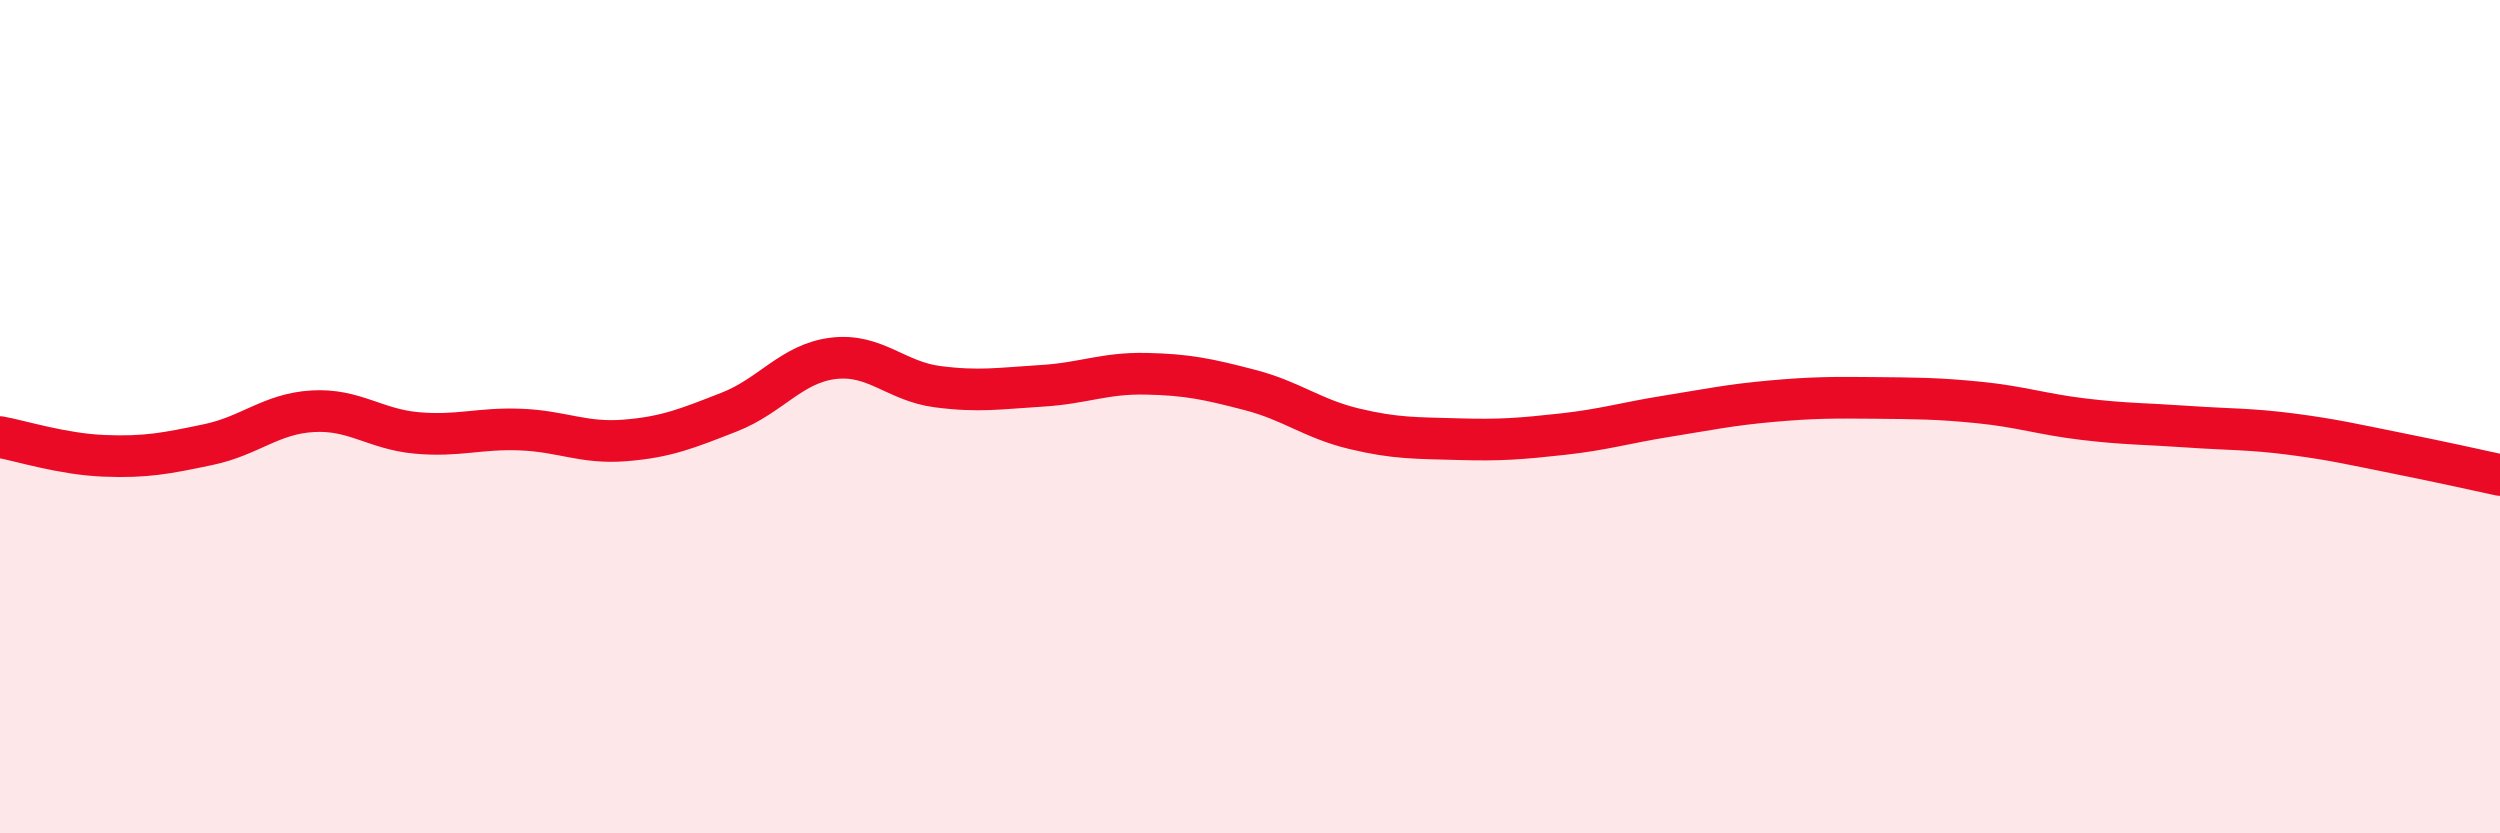 
    <svg width="60" height="20" viewBox="0 0 60 20" xmlns="http://www.w3.org/2000/svg">
      <path
        d="M 0,10.49 C 0.5,10.58 1.5,10.9 2.5,10.94 C 3.5,10.98 4,10.88 5,10.67 C 6,10.46 6.5,9.93 7.5,9.87 C 8.5,9.81 9,10.3 10,10.39 C 11,10.48 11.5,10.27 12.5,10.31 C 13.5,10.35 14,10.65 15,10.57 C 16,10.49 16.5,10.28 17.5,9.89 C 18.5,9.5 19,8.72 20,8.6 C 21,8.48 21.5,9.15 22.5,9.28 C 23.5,9.41 24,9.32 25,9.26 C 26,9.2 26.5,8.95 27.5,8.97 C 28.5,8.99 29,9.1 30,9.36 C 31,9.62 31.5,10.05 32.5,10.29 C 33.5,10.53 34,10.51 35,10.54 C 36,10.57 36.5,10.53 37.5,10.42 C 38.5,10.31 39,10.15 40,9.99 C 41,9.83 41.5,9.72 42.5,9.63 C 43.5,9.54 44,9.54 45,9.55 C 46,9.56 46.5,9.56 47.5,9.66 C 48.5,9.76 49,9.94 50,10.06 C 51,10.18 51.5,10.17 52.5,10.24 C 53.5,10.31 54,10.29 55,10.42 C 56,10.55 56.5,10.67 57.5,10.87 C 58.5,11.07 59.5,11.29 60,11.4L60 20L0 20Z"
        fill="#EB0A25"
        opacity="0.1"
        stroke-linecap="round"
        stroke-linejoin="round"
      />
      <path
        d="M 0,10.49 C 0.5,10.58 1.5,10.9 2.5,10.94 C 3.5,10.98 4,10.88 5,10.67 C 6,10.46 6.5,9.93 7.5,9.87 C 8.5,9.81 9,10.3 10,10.39 C 11,10.48 11.5,10.27 12.5,10.31 C 13.5,10.35 14,10.65 15,10.57 C 16,10.49 16.5,10.28 17.5,9.89 C 18.5,9.5 19,8.72 20,8.6 C 21,8.48 21.5,9.15 22.5,9.28 C 23.5,9.41 24,9.32 25,9.26 C 26,9.2 26.5,8.95 27.5,8.97 C 28.5,8.99 29,9.1 30,9.36 C 31,9.62 31.5,10.05 32.5,10.29 C 33.5,10.53 34,10.51 35,10.54 C 36,10.57 36.5,10.53 37.5,10.42 C 38.5,10.31 39,10.15 40,9.99 C 41,9.83 41.5,9.72 42.5,9.63 C 43.5,9.54 44,9.54 45,9.55 C 46,9.56 46.5,9.56 47.5,9.66 C 48.5,9.76 49,9.94 50,10.06 C 51,10.18 51.5,10.17 52.5,10.24 C 53.5,10.31 54,10.29 55,10.42 C 56,10.55 56.5,10.67 57.5,10.87 C 58.5,11.07 59.5,11.29 60,11.4"
        stroke="#EB0A25"
        stroke-width="1"
        fill="none"
        stroke-linecap="round"
        stroke-linejoin="round"
      />
    </svg>
  